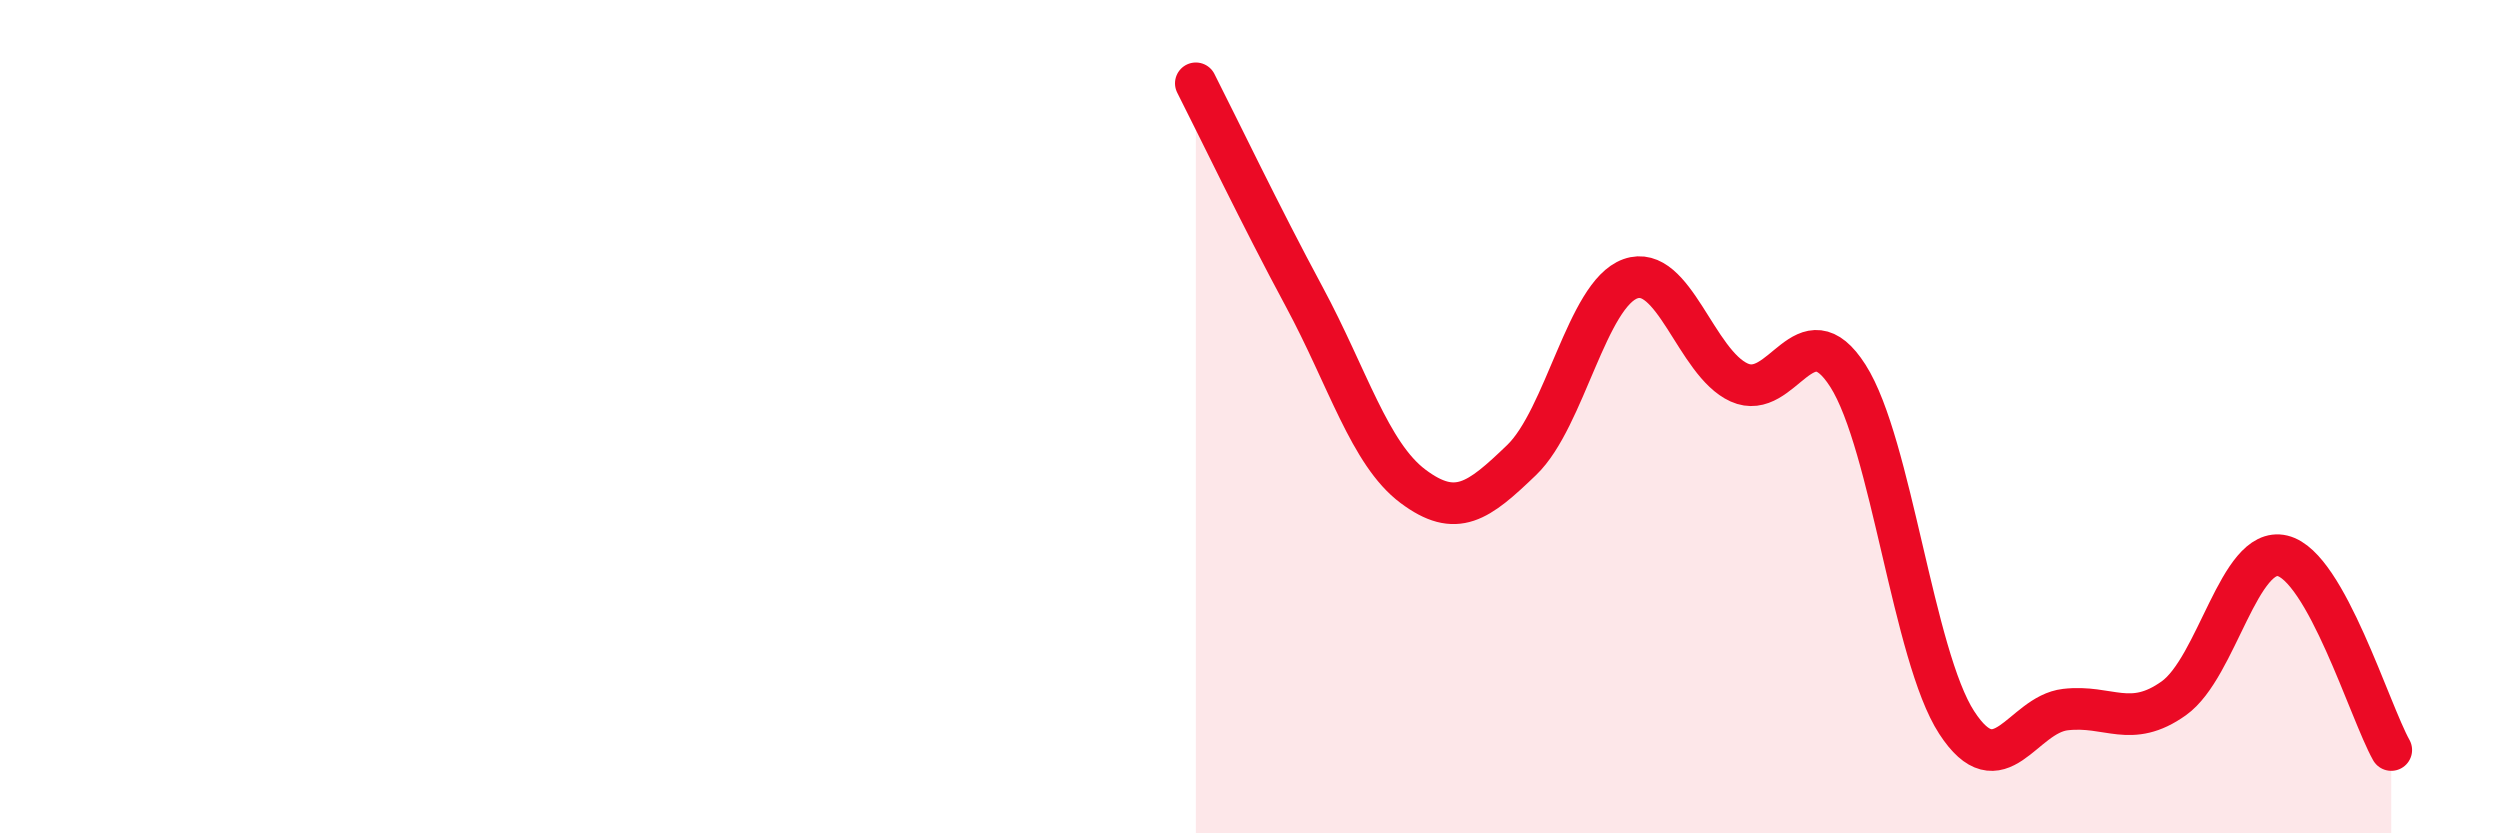 
    <svg width="60" height="20" viewBox="0 0 60 20" xmlns="http://www.w3.org/2000/svg">
      <path
        d="M 28.7,2 C 29.22,3.02 30.26,5.19 31.3,7.12 C 32.34,9.05 32.87,10.89 33.91,11.67 C 34.95,12.45 35.48,12.04 36.52,11.04 C 37.56,10.04 38.09,7.06 39.13,6.69 C 40.17,6.32 40.7,8.71 41.74,9.18 C 42.78,9.65 43.31,7.39 44.35,9.02 C 45.39,10.65 45.92,15.74 46.96,17.34 C 48,18.94 48.53,17.15 49.57,17.03 C 50.61,16.91 51.13,17.5 52.17,16.76 C 53.21,16.02 53.74,13.09 54.78,13.34 C 55.82,13.59 56.87,17.07 57.39,18L57.39 20L28.7 20Z"
        fill="#EB0A25"
        opacity="0.1"
        stroke-linecap="round"
        stroke-linejoin="round"
      />
      <path
        d="M 28.7,2 C 29.22,3.02 30.26,5.19 31.3,7.12 C 32.34,9.05 32.87,10.89 33.91,11.67 C 34.95,12.45 35.48,12.04 36.52,11.04 C 37.56,10.04 38.09,7.06 39.13,6.69 C 40.17,6.32 40.7,8.71 41.74,9.18 C 42.78,9.65 43.31,7.39 44.35,9.02 C 45.39,10.65 45.92,15.74 46.96,17.34 C 48,18.94 48.53,17.15 49.57,17.03 C 50.61,16.91 51.13,17.5 52.17,16.76 C 53.21,16.02 53.74,13.09 54.78,13.34 C 55.82,13.59 56.87,17.07 57.39,18"
        stroke="#EB0A25"
        stroke-width="1"
        fill="none"
        stroke-linecap="round"
        stroke-linejoin="round"
      />
    </svg>
  